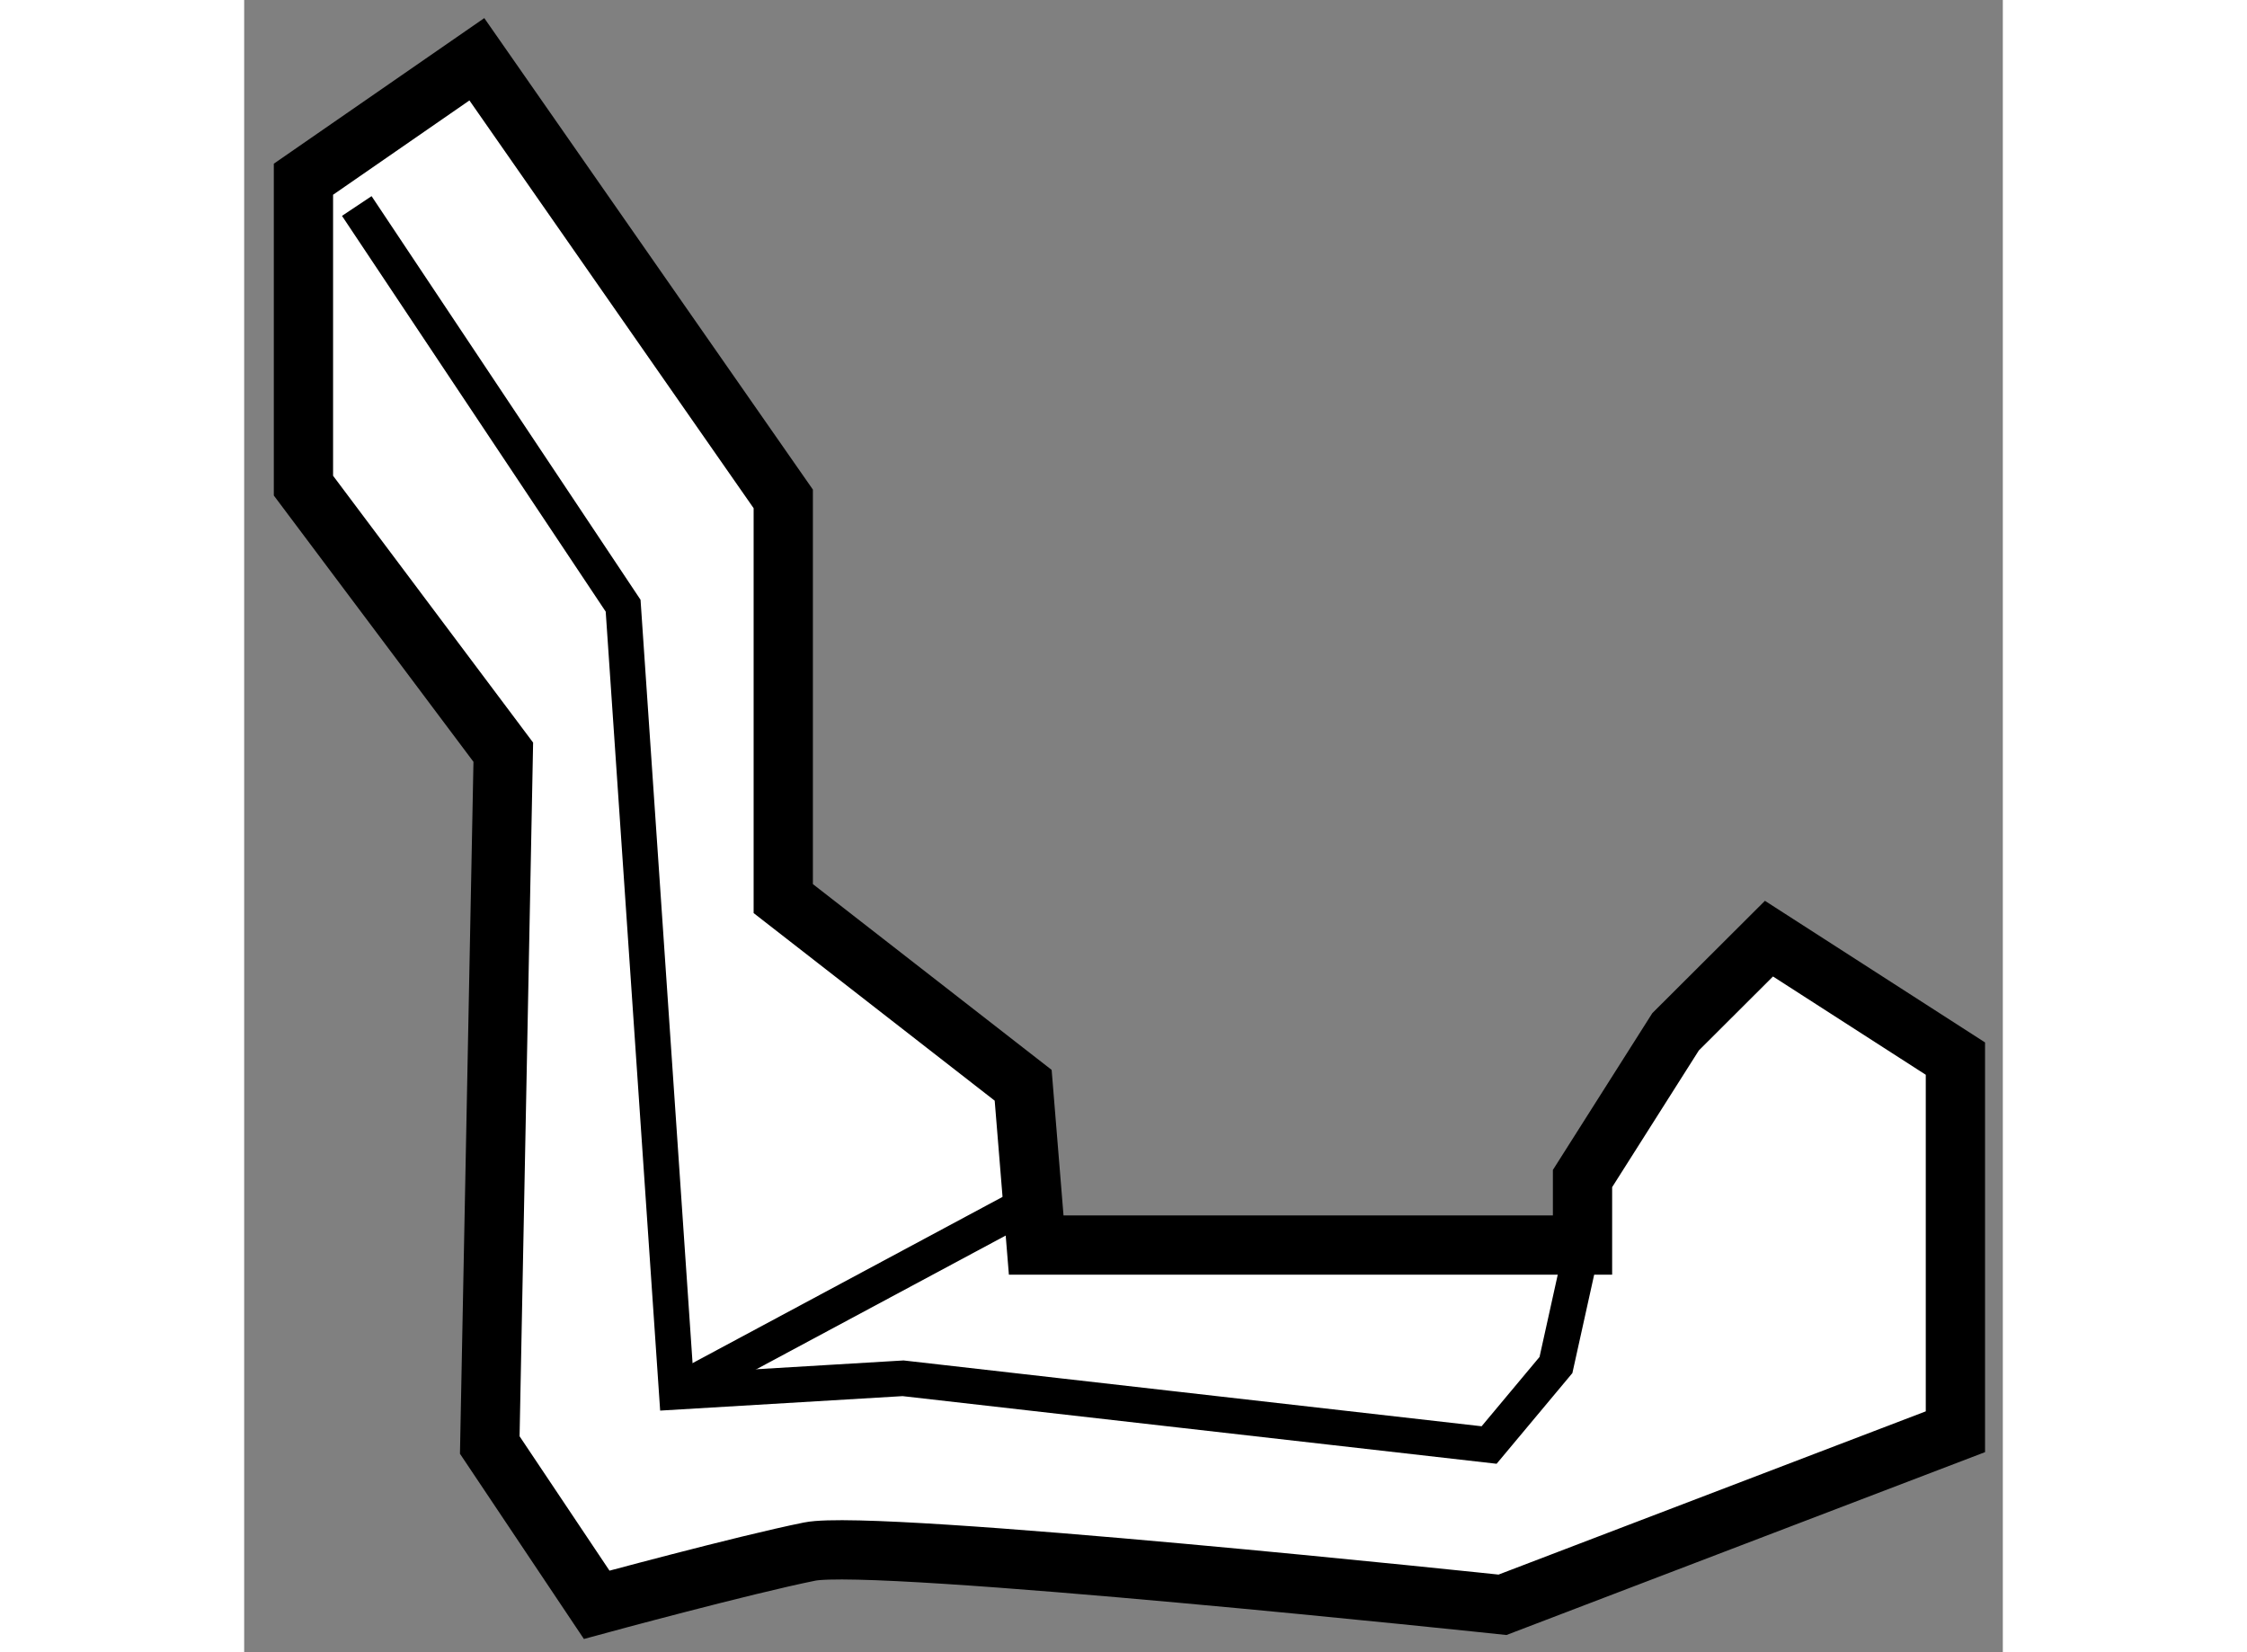 <?xml version="1.0" encoding="utf-8"?>
<!-- Generator: Adobe Illustrator 15.1.0, SVG Export Plug-In . SVG Version: 6.00 Build 0)  -->
<!DOCTYPE svg PUBLIC "-//W3C//DTD SVG 1.1//EN" "http://www.w3.org/Graphics/SVG/1.1/DTD/svg11.dtd">
<svg version="1.1" xmlns="http://www.w3.org/2000/svg" xmlns:xlink="http://www.w3.org/1999/xlink" x="0px" y="0px" width="244.8px"
	 height="180px" viewBox="103.869 39.943 14.837 13.939" enable-background="new 0 0 244.8 180" xml:space="preserve">
	
<rect x="103.869" y="39.943" width="14.837" height="13.939" fill="#808080" stroke="none"/>
	
<g><path fill="#FFFFFF" stroke="#000000" stroke-width="0.5" d="M106.055,46.289l-0.114,5.845l0.902,1.348
				c0,0,1.236-0.336,1.797-0.449c0.562-0.112,5.845,0.449,5.845,0.449l3.821-1.46v-3.148l-1.573-1.012l-0.788,0.786l-0.785,1.238
				v0.561h-4.609l-0.11-1.348l-2.024-1.575v-3.372l-2.585-3.709l-1.463,1.012v2.585L106.055,46.289z"></path><polyline fill="none" stroke="#000000" stroke-width="0.3" points="104.819,41.681 107.066,45.053 107.518,51.685 109.428,51.571 
				114.372,52.134 114.936,51.459 115.16,50.447 		"></polyline><line fill="none" stroke="#000000" stroke-width="0.3" x1="107.518" y1="51.685" x2="110.664" y2="49.998"></line></g>


</svg>